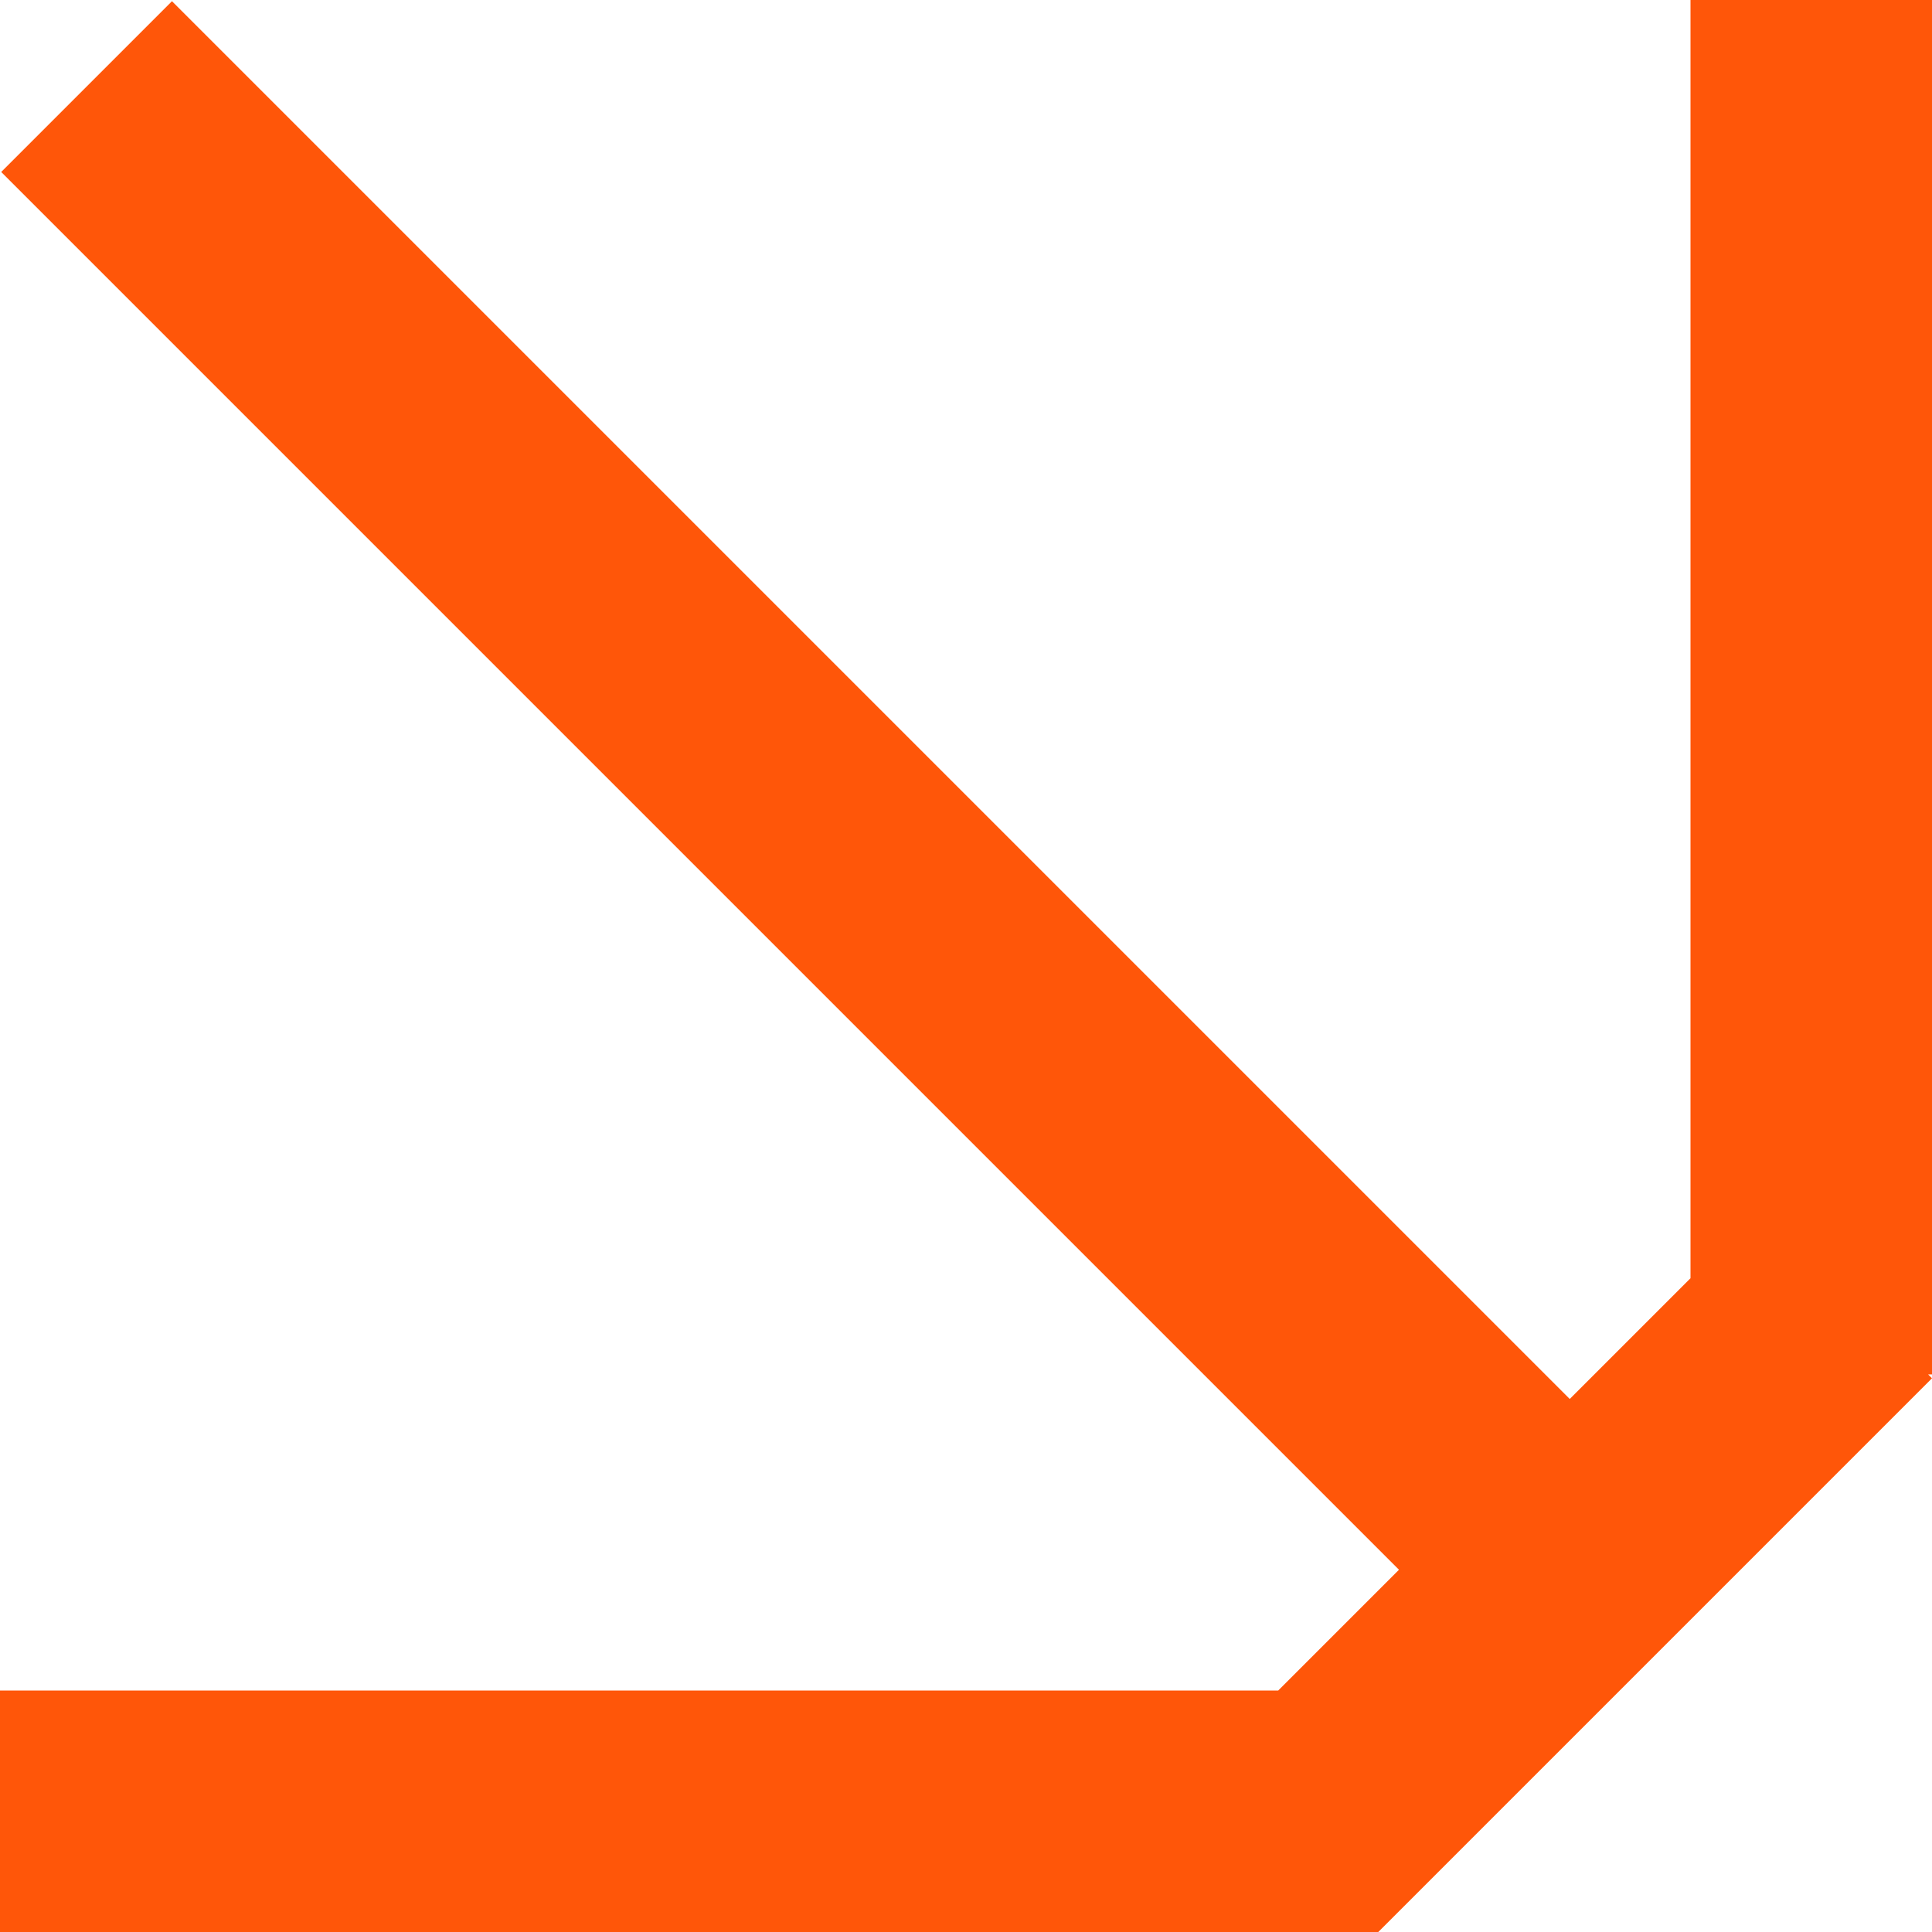 <?xml version="1.0" encoding="UTF-8"?><svg id="b" xmlns="http://www.w3.org/2000/svg" viewBox="0 0 320 320"><g id="c"><polygon points="320 228.284 319.36 227.645 320 227.645 320 0 280 0 280 211.716 260 231.716 28.483 .199 .199 28.484 231.716 260 211.716 280 0 280 0 320 228.284 320 320 228.284" style="fill:#ff5609; stroke-width:0px;"/></g></svg>